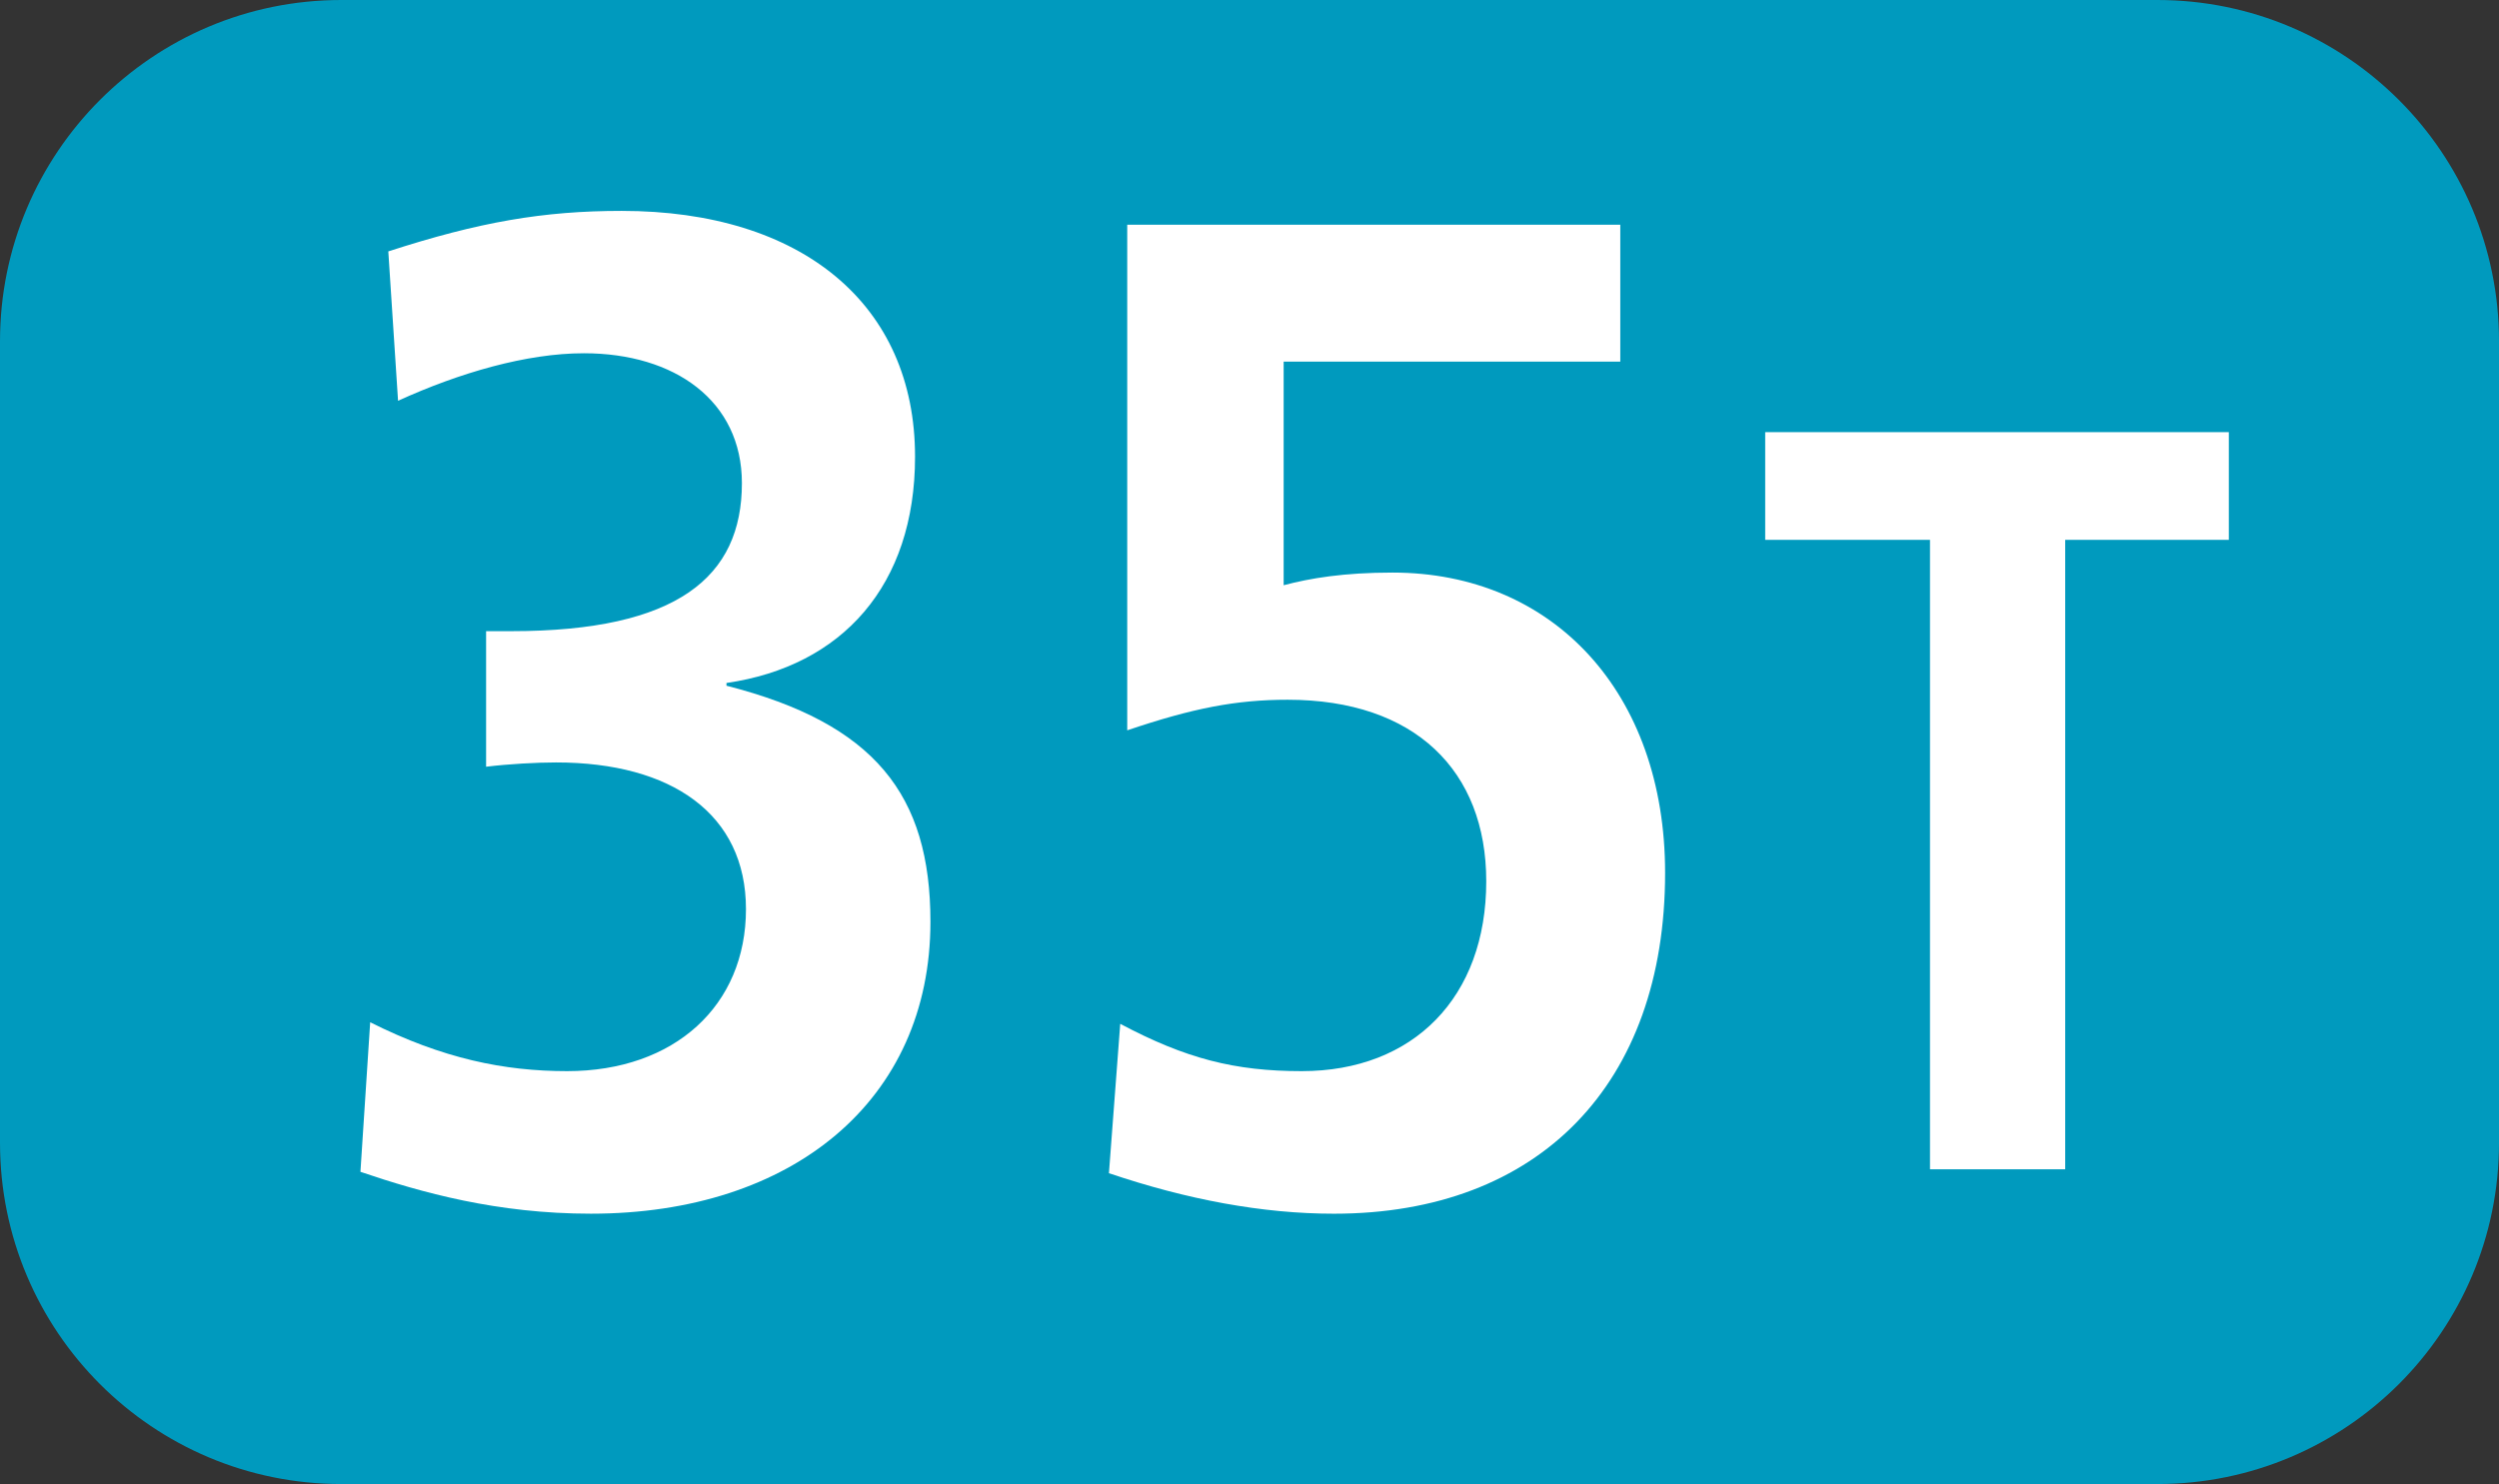 <?xml version="1.0" encoding="UTF-8"?><svg id="uuid-798d6c41-4314-4cd8-b753-68d694f99eb0" xmlns="http://www.w3.org/2000/svg" viewBox="0 0 127.15 75.53"><rect x="0" y="0" width="127.15" height="75.53" fill="#333333" stroke="none"/><defs><style>.uuid-d2080420-01dc-4329-8c8e-bd249ff46575{fill:#fff;}.uuid-6fe9a57b-b92f-425b-8015-095055f4a72d{fill:#009abe;fill-rule:evenodd;}</style></defs><g id="uuid-35a91920-c133-4dac-a565-272a8d162a93"><g><path class="uuid-6fe9a57b-b92f-425b-8015-095055f4a72d" d="M0,17.371C0,7.777,7.772,0,17.366,0H109.765c9.595,0,17.386,7.777,17.386,17.371V58.158c0,9.595-7.791,17.371-17.386,17.371H17.366c-9.595,0-17.366-7.777-17.366-17.371V17.371Z"/><g><path class="uuid-d2080420-01dc-4329-8c8e-bd249ff46575" d="M18.835,52.027c3.697,1.854,6.819,2.488,10.021,2.488,5.471,0,9.099-3.34,9.099-8.247,0-4.827-3.767-7.464-9.664-7.464-1.001,0-2.418,.079-3.558,.218v-6.899h1.279c8.465,0,11.736-2.765,11.736-7.533,0-4.193-3.42-6.611-8.039-6.611-2.914,0-6.324,.991-9.456,2.418l-.496-7.602c4.619-1.497,7.89-2.062,11.874-2.062,9.168,0,14.927,4.758,14.927,12.509,0,6.542-3.697,10.665-9.595,11.518v.139c7.533,1.923,10.378,5.541,10.378,12.013,0,9.099-7.037,14.858-17.276,14.858-4.768,0-8.604-1.07-11.726-2.131l.496-7.612Z"/><path class="uuid-d2080420-01dc-4329-8c8e-bd249ff46575" d="M56.996,52.106c3.34,1.774,5.828,2.409,9.238,2.409,5.689,0,9.387-3.767,9.387-9.664,0-5.62-3.628-9.238-10.1-9.238-2.627,0-4.827,.426-8.167,1.556V11.438h25.087v6.968h-17.128v11.379c1.348-.357,3.053-.644,5.541-.644,8.177,0,13.867,6.116,13.867,15.284,0,10.735-6.403,17.346-16.85,17.346-3.628,0-7.464-.714-11.448-2.062l.575-7.602Z"/><path class="uuid-d2080420-01dc-4329-8c8e-bd249ff46575" d="M98.199,59.51V27.475h-8.385v-5.481h23.59v5.481h-8.326V59.51h-6.879Z"/></g></g></g></svg>